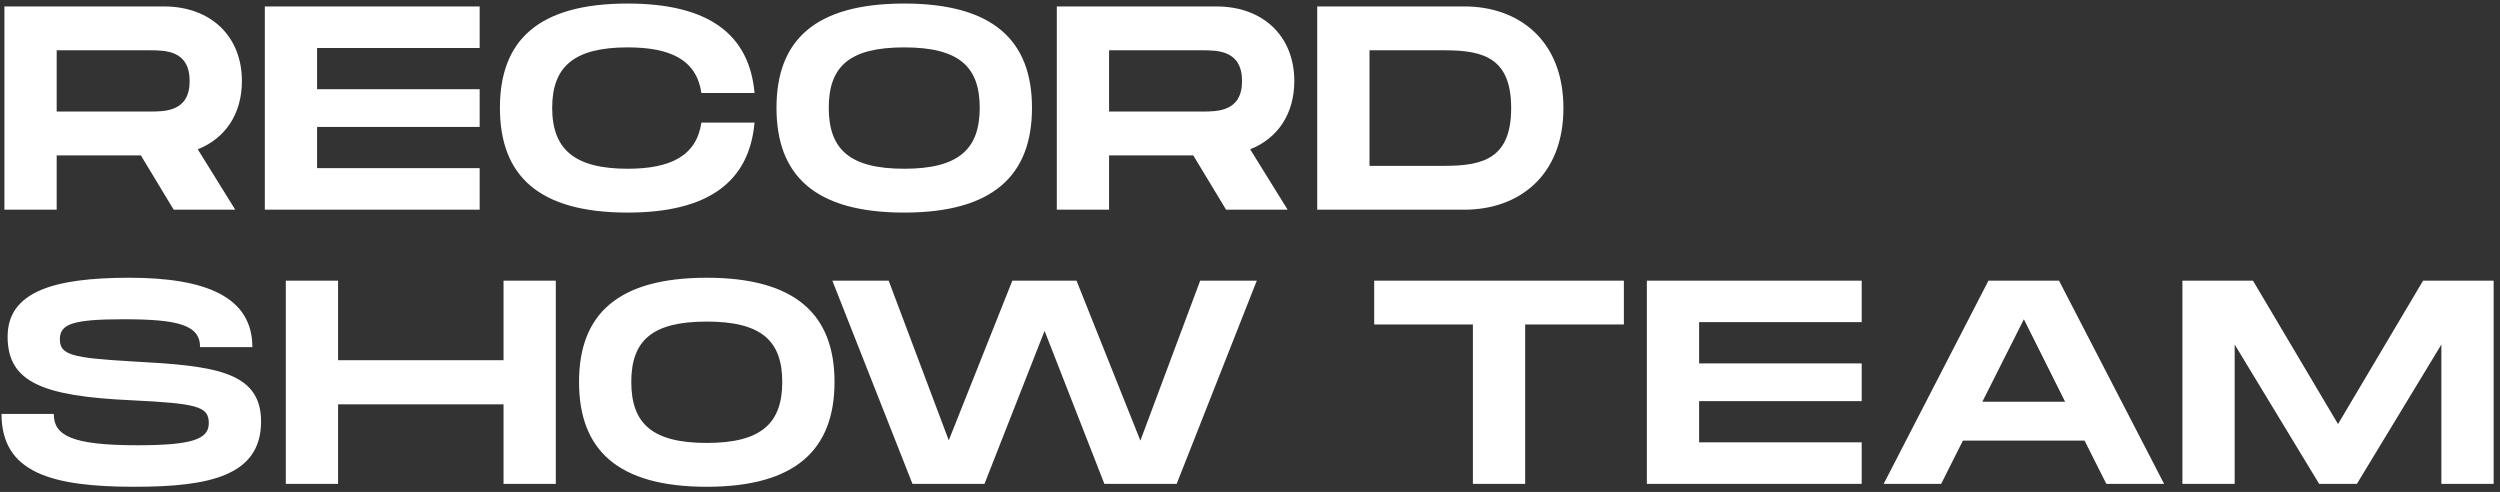 <?xml version="1.0" encoding="UTF-8"?> <svg xmlns="http://www.w3.org/2000/svg" width="310" height="61" viewBox="0 0 310 61" fill="none"><rect x="0" y="0" width="310" height="61" fill="#333333" stroke="none"/><path d="M29.996 10.052C29.996 14.156 27.908 17.18 24.524 18.512L29.168 26H21.536L17.468 19.268H7.028V26H0.548V0.8H20.348C26.072 0.8 29.996 4.436 29.996 10.052ZM7.028 6.236V13.832H18.548C20.492 13.832 23.516 13.832 23.516 10.052C23.516 6.236 20.492 6.236 18.548 6.236H7.028ZM59.478 5.948H39.318V11.06H59.478V15.74H39.318V20.852H59.478V26H32.838V0.8H59.478V5.948ZM61.991 13.364C61.991 5.012 66.743 0.44 77.831 0.44C87.875 0.44 92.915 4.256 93.563 11.528H86.975C86.363 7.46 83.231 5.876 77.831 5.876C71.243 5.876 68.471 8.216 68.471 13.364C68.471 18.548 71.279 20.924 77.831 20.924C83.195 20.924 86.363 19.304 86.975 15.2H93.563C92.915 22.508 87.875 26.36 77.831 26.36C66.743 26.36 61.991 21.752 61.991 13.364ZM112.126 26.36C101.038 26.36 96.285 21.752 96.285 13.364C96.285 5.012 101.038 0.44 112.126 0.44C123.178 0.44 127.966 5.048 127.966 13.364C127.966 21.716 123.178 26.36 112.126 26.36ZM112.126 20.924C118.858 20.924 121.486 18.512 121.486 13.364C121.486 8.252 118.894 5.876 112.126 5.876C105.358 5.876 102.766 8.216 102.766 13.364C102.766 18.548 105.394 20.924 112.126 20.924ZM160.493 10.052C160.493 14.156 158.405 17.18 155.021 18.512L159.665 26H152.033L147.965 19.268H137.525V26H131.045V0.8H150.845C156.569 0.8 160.493 4.436 160.493 10.052ZM137.525 6.236V13.832H149.045C150.989 13.832 154.013 13.832 154.013 10.052C154.013 6.236 150.989 6.236 149.045 6.236H137.525ZM181.624 0.8C188.14 0.8 193.864 4.832 193.864 13.4C193.864 21.968 188.14 26 181.624 26H163.336V0.8H181.624ZM179.176 20.564C184.072 20.564 187.384 19.52 187.384 13.4C187.384 7.28 184.072 6.236 179.176 6.236H169.816V20.564H179.176ZM0.188 51.324H6.668C6.668 53.988 8.828 55.212 17.036 55.212C23.84 55.212 25.892 54.456 25.892 52.476C25.892 50.388 24.452 50.028 16.28 49.632C5.3 49.128 0.944 47.4 0.944 41.748C0.944 36.204 6.596 34.44 16.028 34.44C25.532 34.44 31.292 36.816 31.292 43.044H24.812C24.812 40.272 22.04 39.588 15.308 39.588C8.936 39.588 7.424 40.2 7.424 42.072C7.424 44.016 8.936 44.376 16.28 44.808C26.216 45.348 32.372 45.888 32.372 52.26C32.372 58.992 26 60.36 16.676 60.36C6.344 60.36 0.188 58.596 0.188 51.324ZM62.44 34.8H68.92V60H62.44V50.136H41.92V60H35.44V34.8H41.92V44.664H62.44V34.8ZM87.64 60.36C76.552 60.36 71.8 55.752 71.8 47.364C71.8 39.012 76.552 34.44 87.64 34.44C98.692 34.44 103.48 39.048 103.48 47.364C103.48 55.716 98.692 60.36 87.64 60.36ZM87.64 54.924C94.372 54.924 97 52.512 97 47.364C97 42.252 94.408 39.876 87.64 39.876C80.872 39.876 78.28 42.216 78.28 47.364C78.28 52.548 80.908 54.924 87.64 54.924ZM148.823 34.8H155.843L145.907 60H136.943L129.527 41.028L122.075 60H113.147L103.211 34.8H110.195L117.647 54.6L125.531 34.8H133.487L141.407 54.636L148.823 34.8ZM201.36 34.8V40.236H189.12V60H182.64V40.236H170.4V34.8H201.36ZM230.85 39.948H210.69V45.06H230.85V49.74H210.69V54.852H230.85V60H204.21V34.8H230.85V39.948ZM261.186 60L258.486 54.636H243.402L240.702 60H233.574L246.57 34.8H255.318L268.35 60H261.186ZM245.814 49.812H256.074L250.962 39.588L245.814 49.812ZM309.211 34.8V60H302.731V42.72L292.255 60H287.575L277.099 42.72V60H270.619V34.8H279.367L289.915 52.584L300.463 34.8H309.211Z" fill="white"></path></svg> 